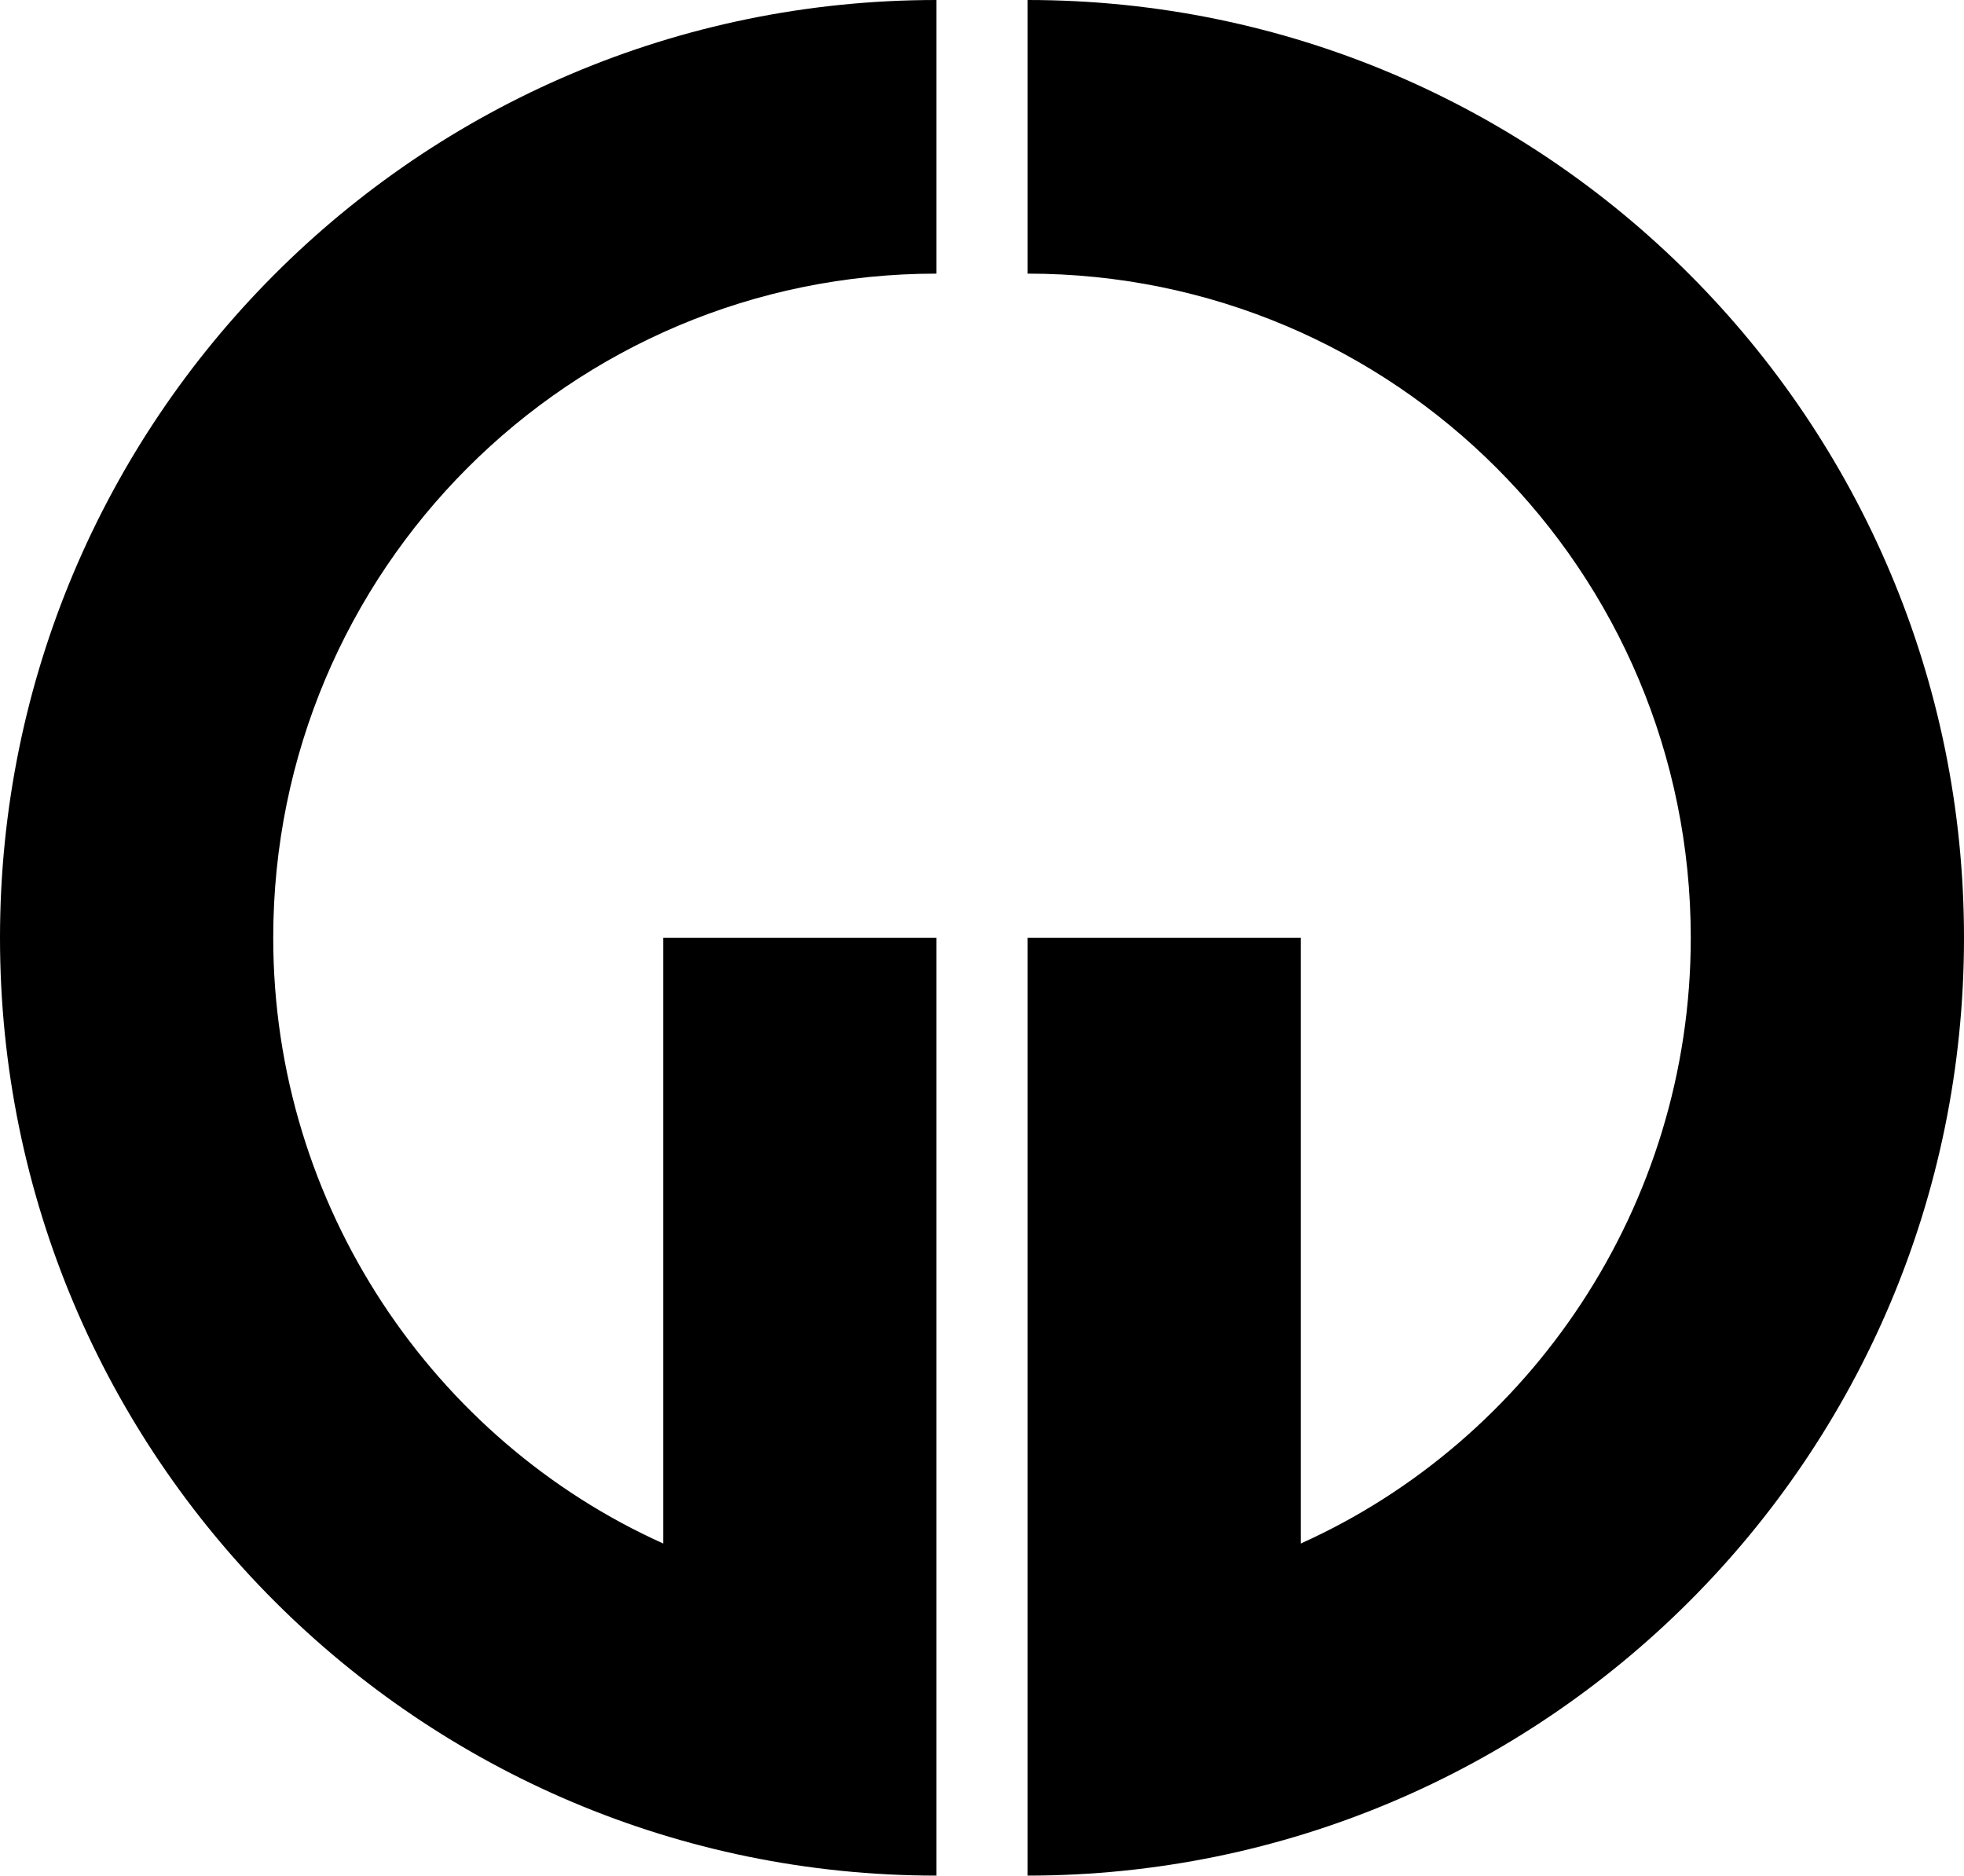 <?xml version="1.0" encoding="UTF-8"?> <svg xmlns="http://www.w3.org/2000/svg" width="200" height="191" viewBox="0 0 200 191" fill="none"><path fill-rule="evenodd" clip-rule="evenodd" d="M95.363 191C42.806 191 0 148.37 0 95.5C0 42.868 42.568 0 95.363 0V27.864C58.026 27.864 27.824 58.11 27.824 95.5C27.824 122.888 44.233 146.703 67.539 157.182V95.5H95.363V163.136V191ZM104.637 191C157.194 191 200 148.37 200 95.5C200 42.868 157.432 0 104.637 0V27.864C141.974 27.864 172.176 58.11 172.176 95.5C172.176 122.888 155.767 146.703 132.461 157.182V95.5H104.637V163.136V191Z" fill="black"></path></svg> 